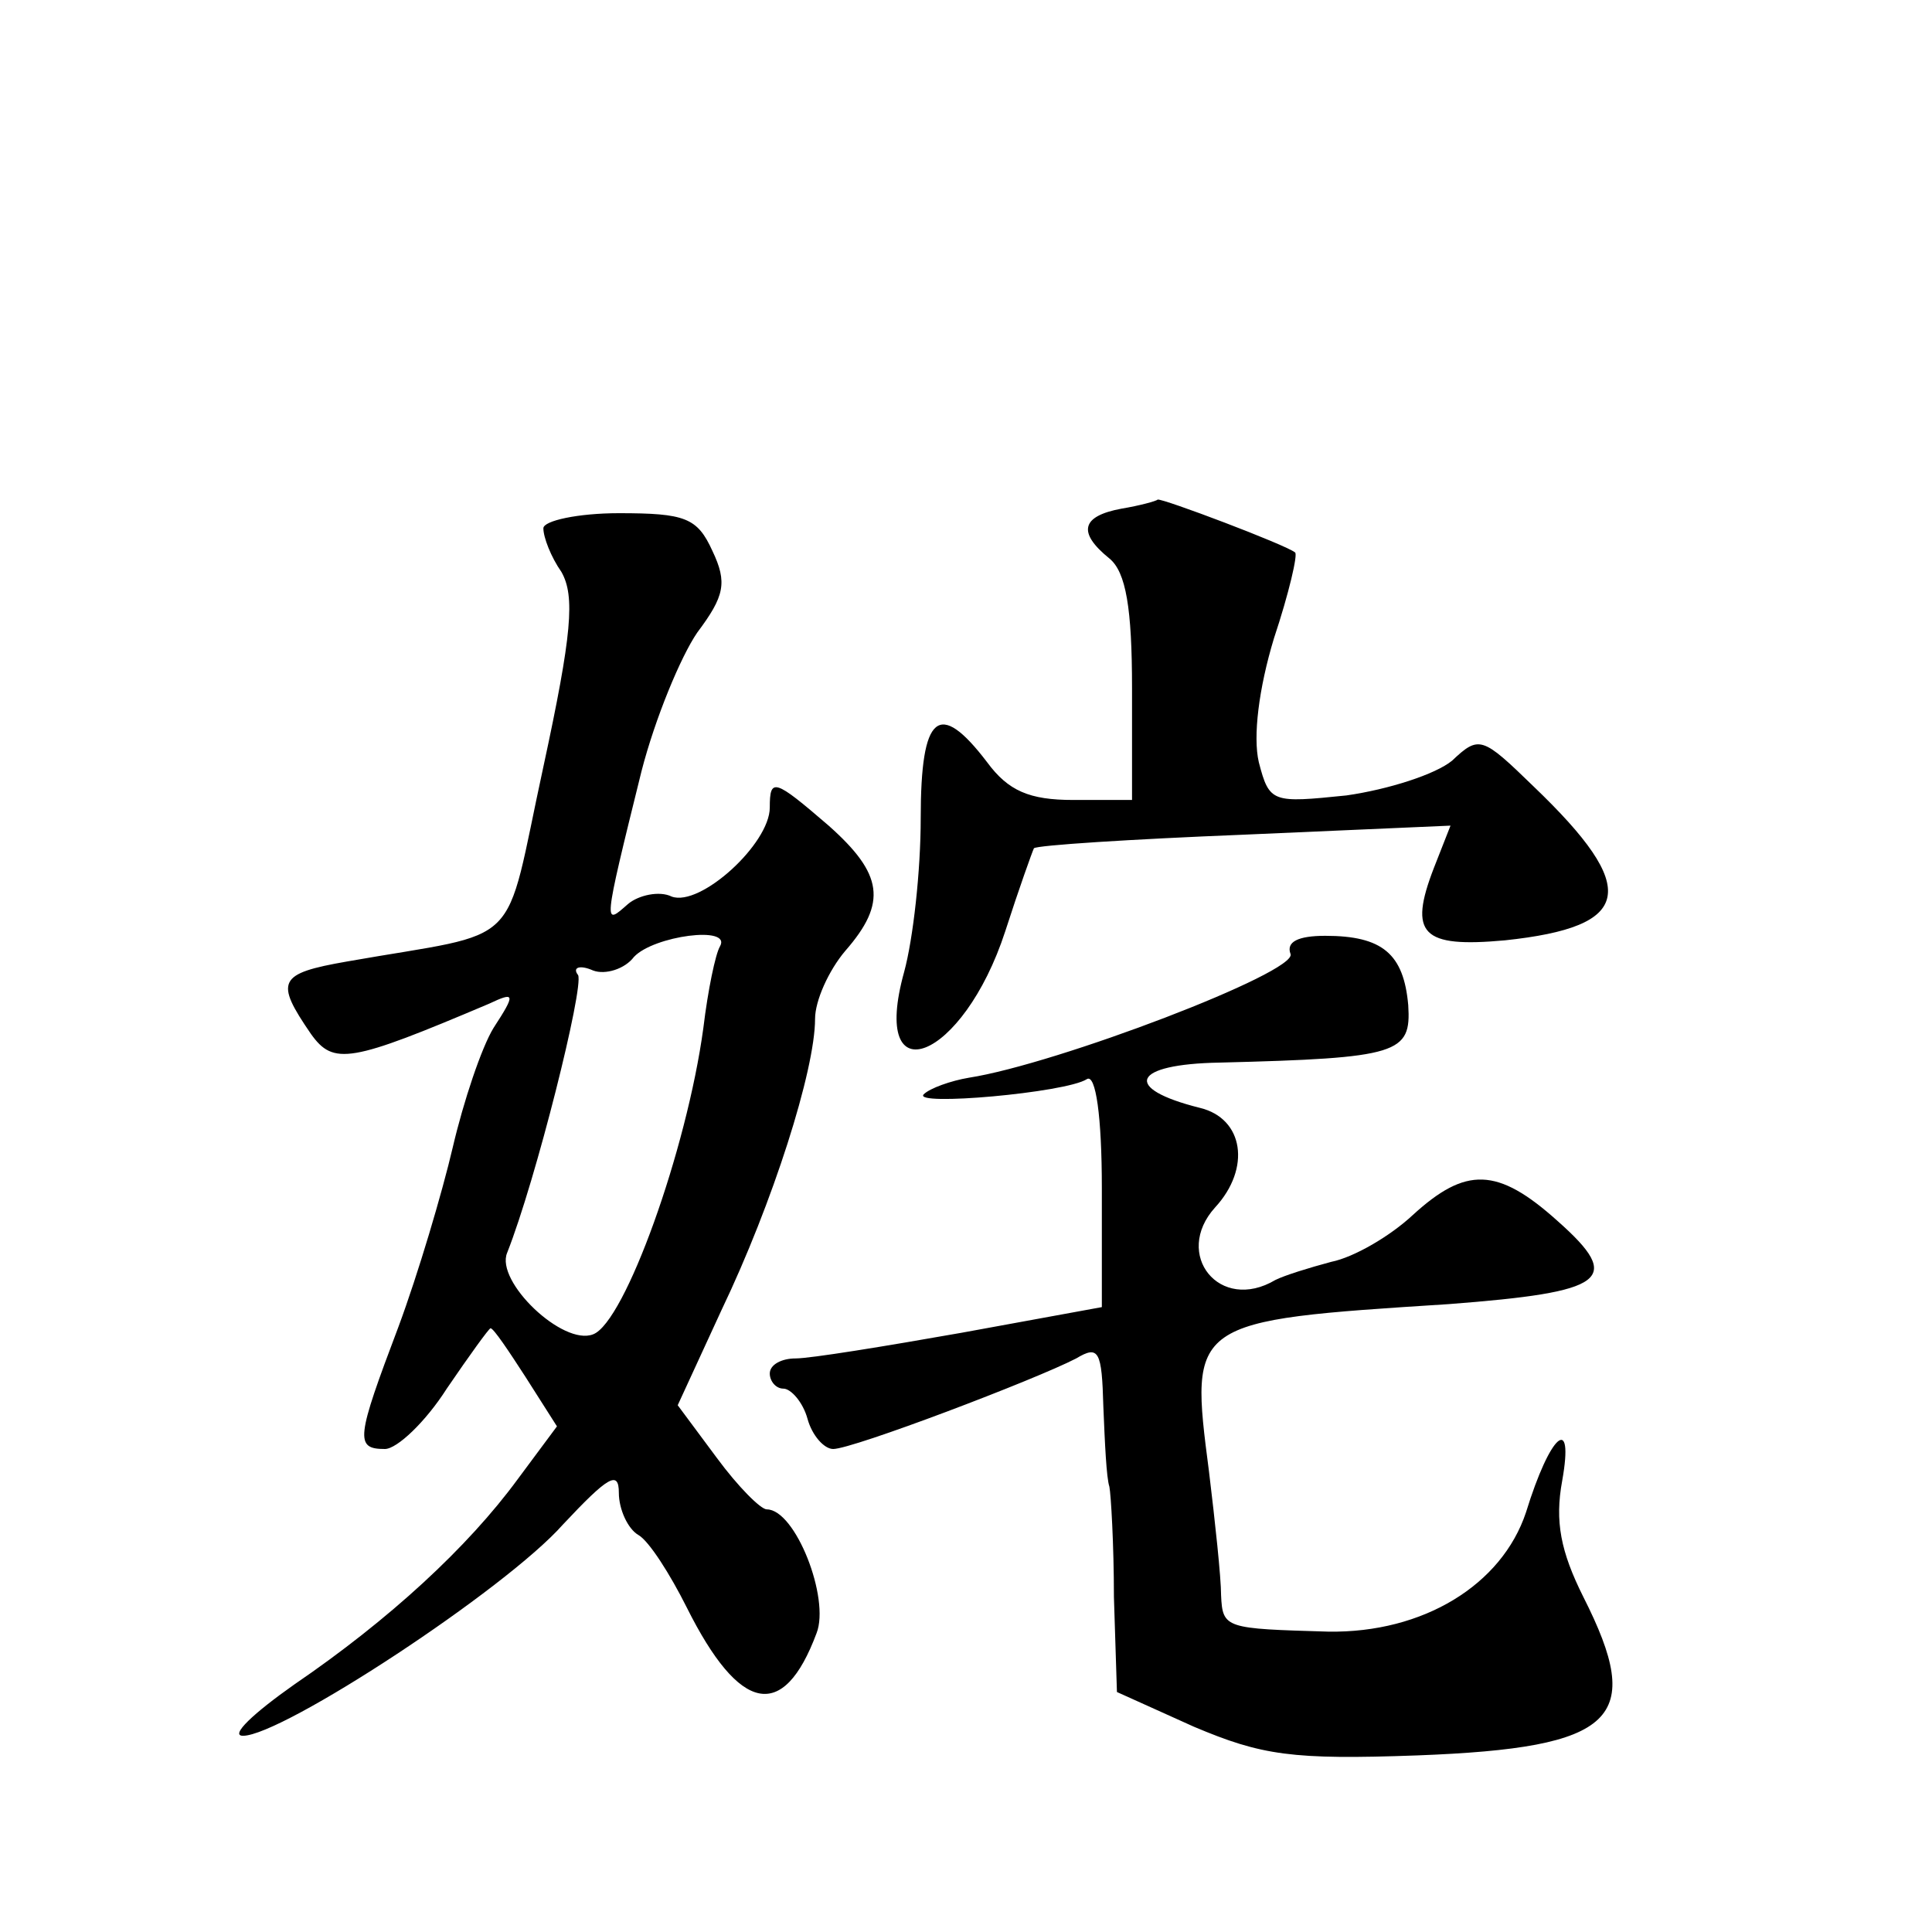 <?xml version="1.0" standalone="no"?>
<!DOCTYPE svg PUBLIC "-//W3C//DTD SVG 20010904//EN"
 "http://www.w3.org/TR/2001/REC-SVG-20010904/DTD/svg10.dtd">
<svg version="1.0" xmlns="http://www.w3.org/2000/svg"
 width="128pt" height="128pt" viewBox="0 0 128 128"
 preserveAspectRatio="xMidYMid meet">
<g transform="translate(0,128) scale(0.1,-0.1)"
fill="#0" stroke="none">
<path d="M743 943 c-27 -5 -29 -16 -8 -33 11 -9 15 -33 15 -86 l0 -74 -39 0 c-29
0 -43 6 -57 25 -32 42 -44 32 -44 -37 0 -35 -5 -80 -11 -102 -23 -83 39 -59 67
27 9 28 18 53 19 55 2 2 64 6 139 9 l137 6 -11 -28 c-17 -44 -8 -53 47 -48 85 9
90 34 19 102 -34 33 -36 34 -54 17 -11 -9 -42 -19 -70 -23 -49 -5 -51 -5 -58 22
-4 17 0 49 10 82 10 30 16 56 14 57 -6 5 -88 36 -91 35 -1 -1 -12 -4 -24 -6z M360
930 c0 -6 5 -19 12 -29 9 -16 7 -41 -12 -129 -27 -124 -11 -108 -130 -129 -46 -8
-48 -13 -24 -48 15 -21 26 -19 118 20 17 8 18 7 3 -16 -8 -13 -20 -49 -27 -79 -7
-30 -23 -84 -36 -119 -28 -74 -29 -81 -9 -81 8 0 27 18 41 40 15 22 28 40 29 40
2 0 12 -15 23 -32 l21 -33 -26 -35 c-33 -45 -85 -93 -148 -136 -27 -19 -43 -34
-34 -34 26 0 174 97 212 140 30 32 37 36 37 21 0 -11 6 -24 13 -28 7 -4 21 -26
32 -48 35 -70 64 -76 86 -17 9 23 -14 82 -33 82 -4 0 -19 15 -33 34 l-26 35 29
63 c34 71 62 159 62 193 0 12 9 32 20 45 28 32 25 51 -11 83 -36 31 -39 32 -39
12 0 -24 -46 -66 -65 -59 -8 4 -22 1 -29 -5 -16 -14 -17 -17 9 88 9 35 26 76 37
92 18 24 20 33 10 54 -10 22 -18 25 -62 25 -27 0 -50 -5 -50 -10z m117 -277 c-3
-5 -8 -29 -11 -54 -11 -81 -52 -195 -73 -203 -20 -8 -65 35 -57 54 19 48 51 176
47 184 -4 5 1 7 10 3 8 -3 21 1 27 9 13 14 65 21 57 7z M855 648 c5 -12 -155 -73
-213 -82 -12 -2 -26 -7 -30 -11 -8 -8 94 1 108 10 6 4 10 -25 10 -72 l0 -79 -93
-17 c-51 -9 -100 -17 -110 -17 -9 0 -17 -4 -17 -10 0 -5 4 -10 9 -10 5 0 13 -9
16 -20 3 -11 11 -20 17 -20 13 0 134 46 161 60 15 9 17 5 18 -32 1 -24 2 -47 4
-53 1 -5 3 -38 3 -73 l2 -63 51 -23 c45 -19 65 -22 148 -19 132 5 151 24 110 105
-15 30 -19 50 -14 77 8 45 -8 31 -24 -21 -16 -48 -68 -80 -131 -79 -68 2 -70 2
-71 24 0 12 -4 49 -8 82 -13 100 -13 100 159 111 104 8 116 16 72 55 -40 36 -61
36 -96 4 -15 -14 -39 -28 -54 -31 -15 -4 -31 -9 -37 -12 -37 -22 -68 17 -40 48
24 26 19 59 -10 66 -52 13 -45 29 13 30 119 3 127 6 125 38 -3 34 -17 46 -55 46
-18 0 -26 -4 -23 -12z"/>
</g>
</svg>
